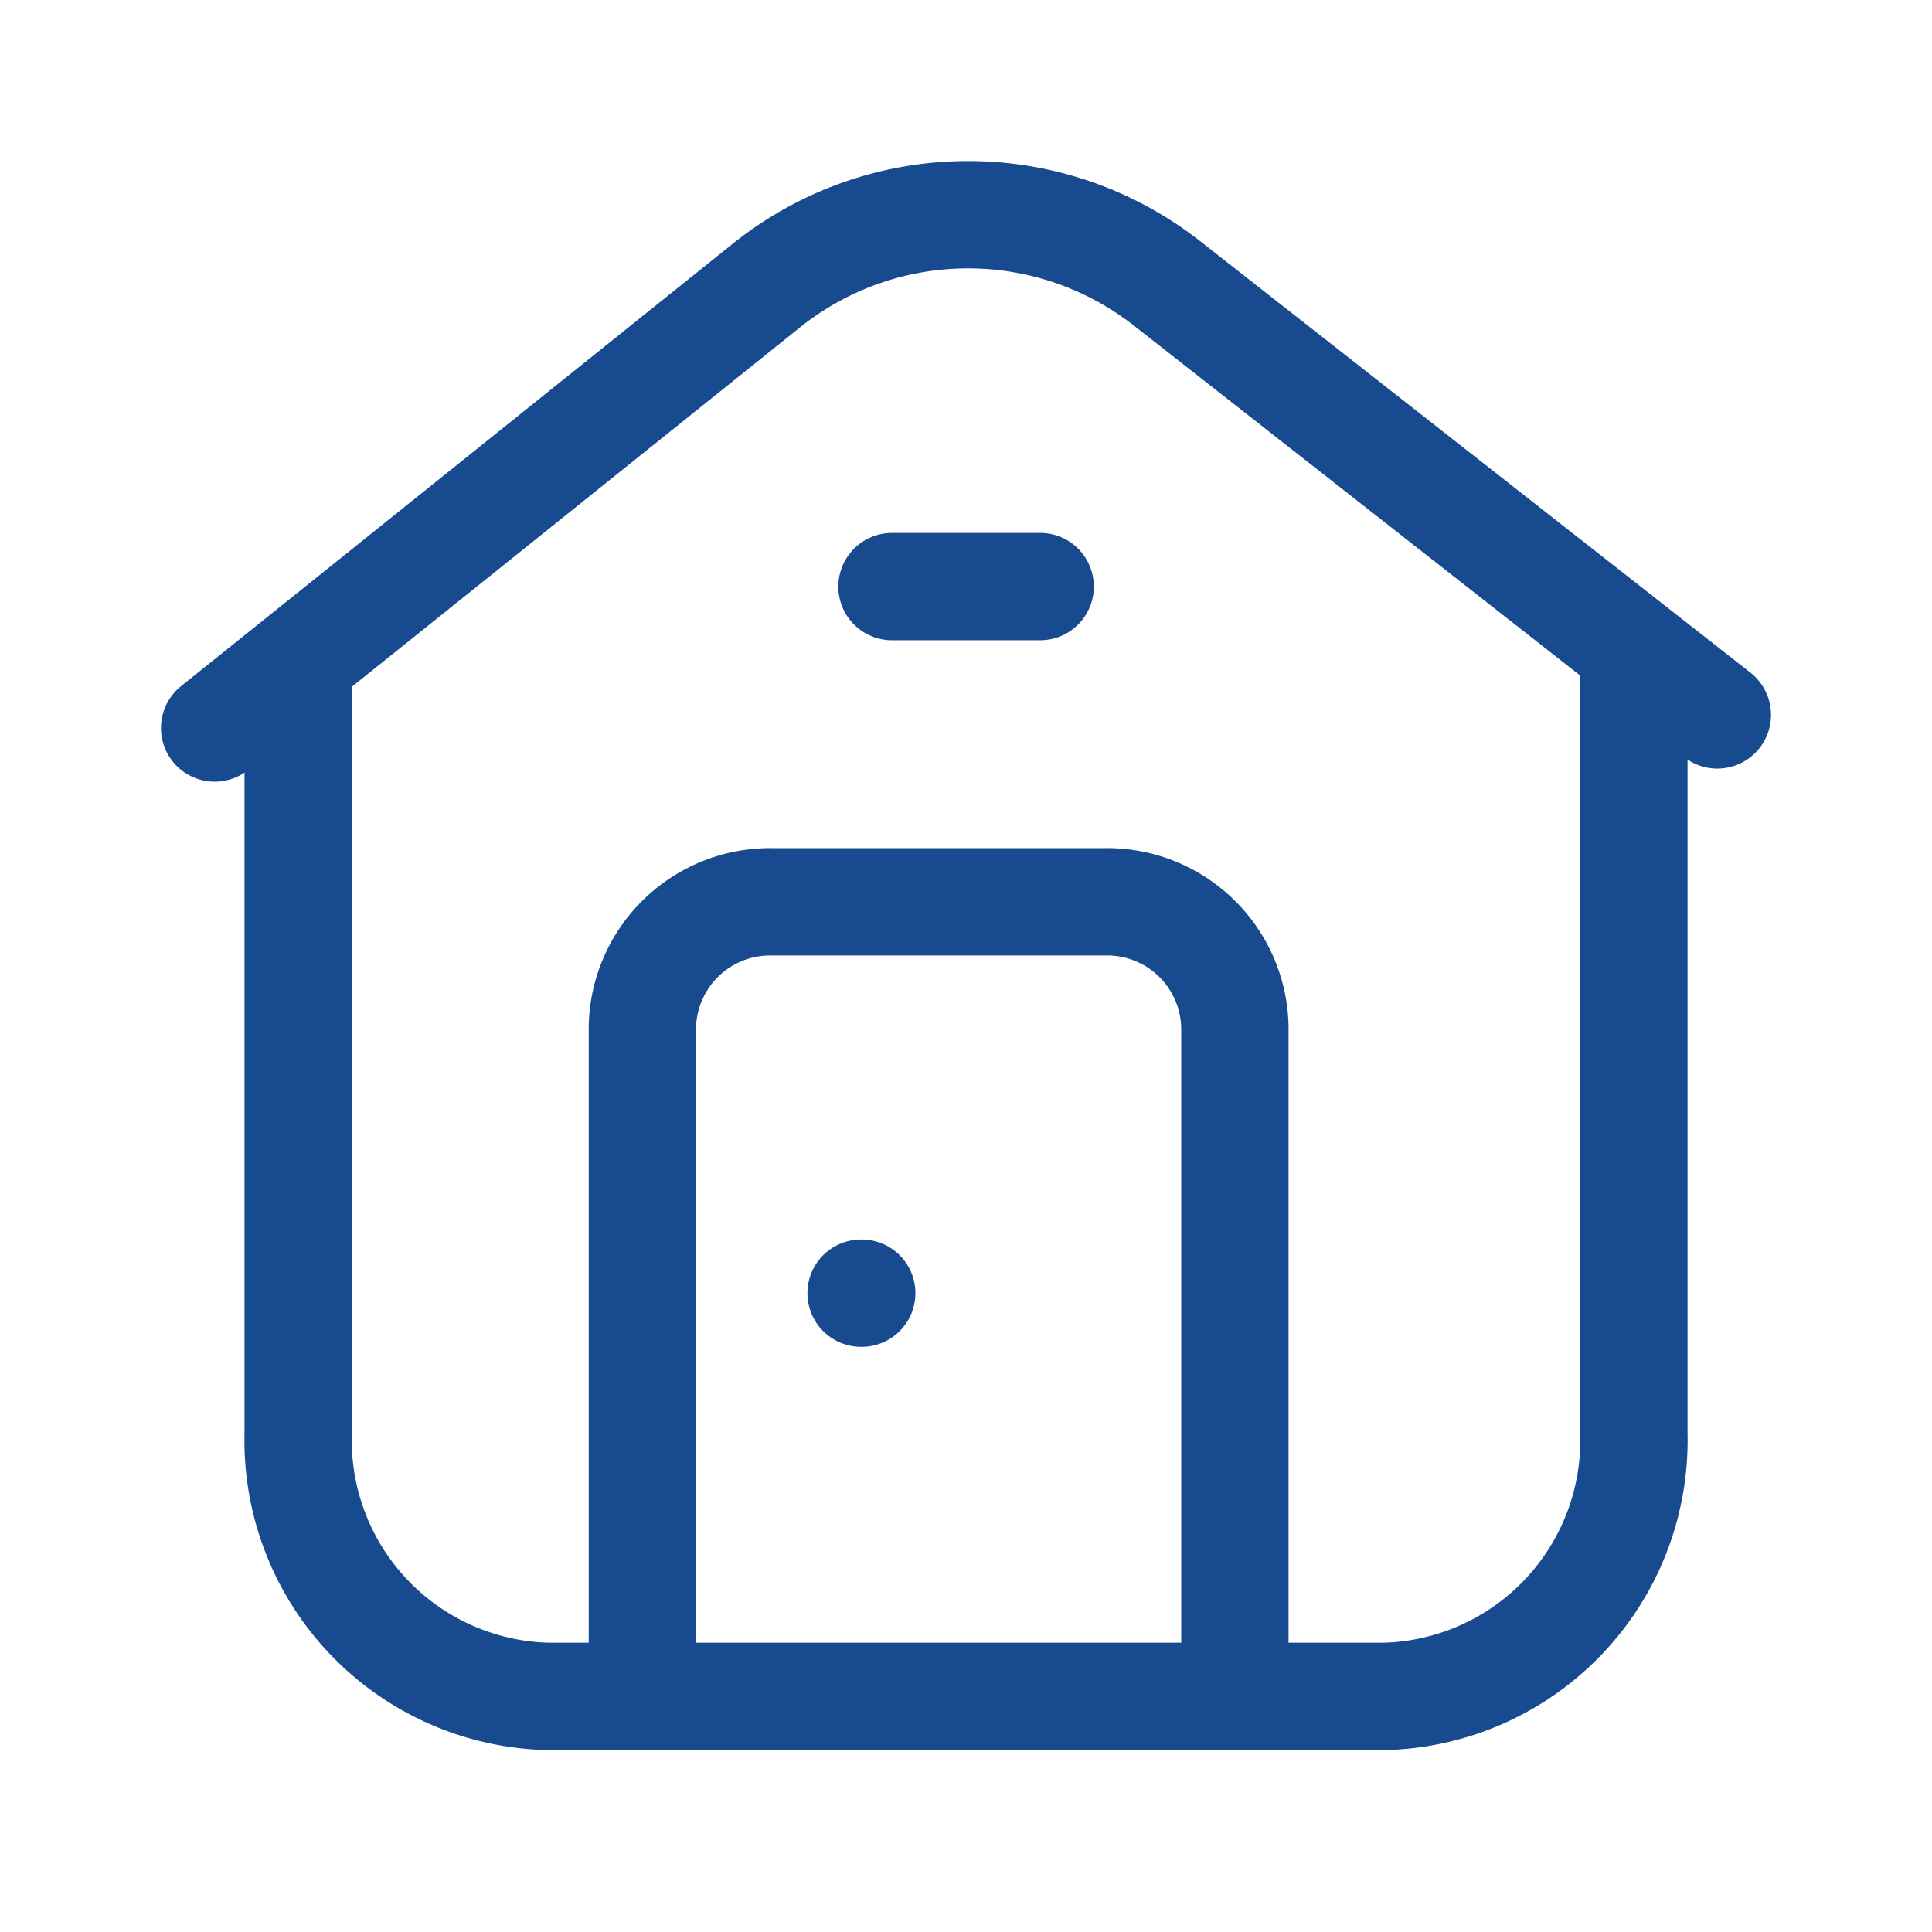 <svg xmlns="http://www.w3.org/2000/svg" width="36" height="36" viewBox="0 0 36 36">
  <g id="Group_172" data-name="Group 172" transform="translate(-4171 -7268)">
    <rect id="Rectangle_69" data-name="Rectangle 69" width="36" height="36" transform="translate(4171 7268)" fill="rgba(255,255,255,0)"/>
    <g id="Group_171" data-name="Group 171" transform="translate(4172.954 7269.996)">
      <path id="Path_159" data-name="Path 159" d="M10.771,16.561h.012" transform="translate(3.32 5.539)" fill="none" stroke="#174a8e" stroke-linecap="round" stroke-linejoin="round" stroke-width="2"/>
      <path id="Path_160" data-name="Path 160" d="M28.062,7.978V22.464A4.772,4.772,0,0,1,23.4,27.341H7.84a4.772,4.772,0,0,1-4.667-4.877V8.078" transform="translate(0.429 2.273)" fill="none" stroke="#174a8e" stroke-linecap="round" stroke-linejoin="round" stroke-width="2"/>
      <path id="Path_161" data-name="Path 161" d="M2.046,11.569,12.3,3.346a6.01,6.01,0,0,1,7.518-.041l10.228,8.02" transform="translate(0 0)" fill="none" stroke="#174a8e" stroke-linecap="round" stroke-linejoin="round" stroke-width="2"/>
      <path id="Path_162" data-name="Path 162" d="M7.819,25.86V13.6a2.38,2.38,0,0,1,2.42-2.322h6.2a2.38,2.38,0,0,1,2.42,2.322V25.86" transform="translate(2.197 3.53)" fill="none" stroke="#174a8e" stroke-linecap="round" stroke-linejoin="round" stroke-width="2"/>
      <path id="Path_163" data-name="Path 163" d="M11.188,7.024h2.761" transform="translate(3.479 1.91)" fill="none" stroke="#174a8e" stroke-linecap="round" stroke-linejoin="round" stroke-width="2"/>
    </g>
  </g>
</svg>
